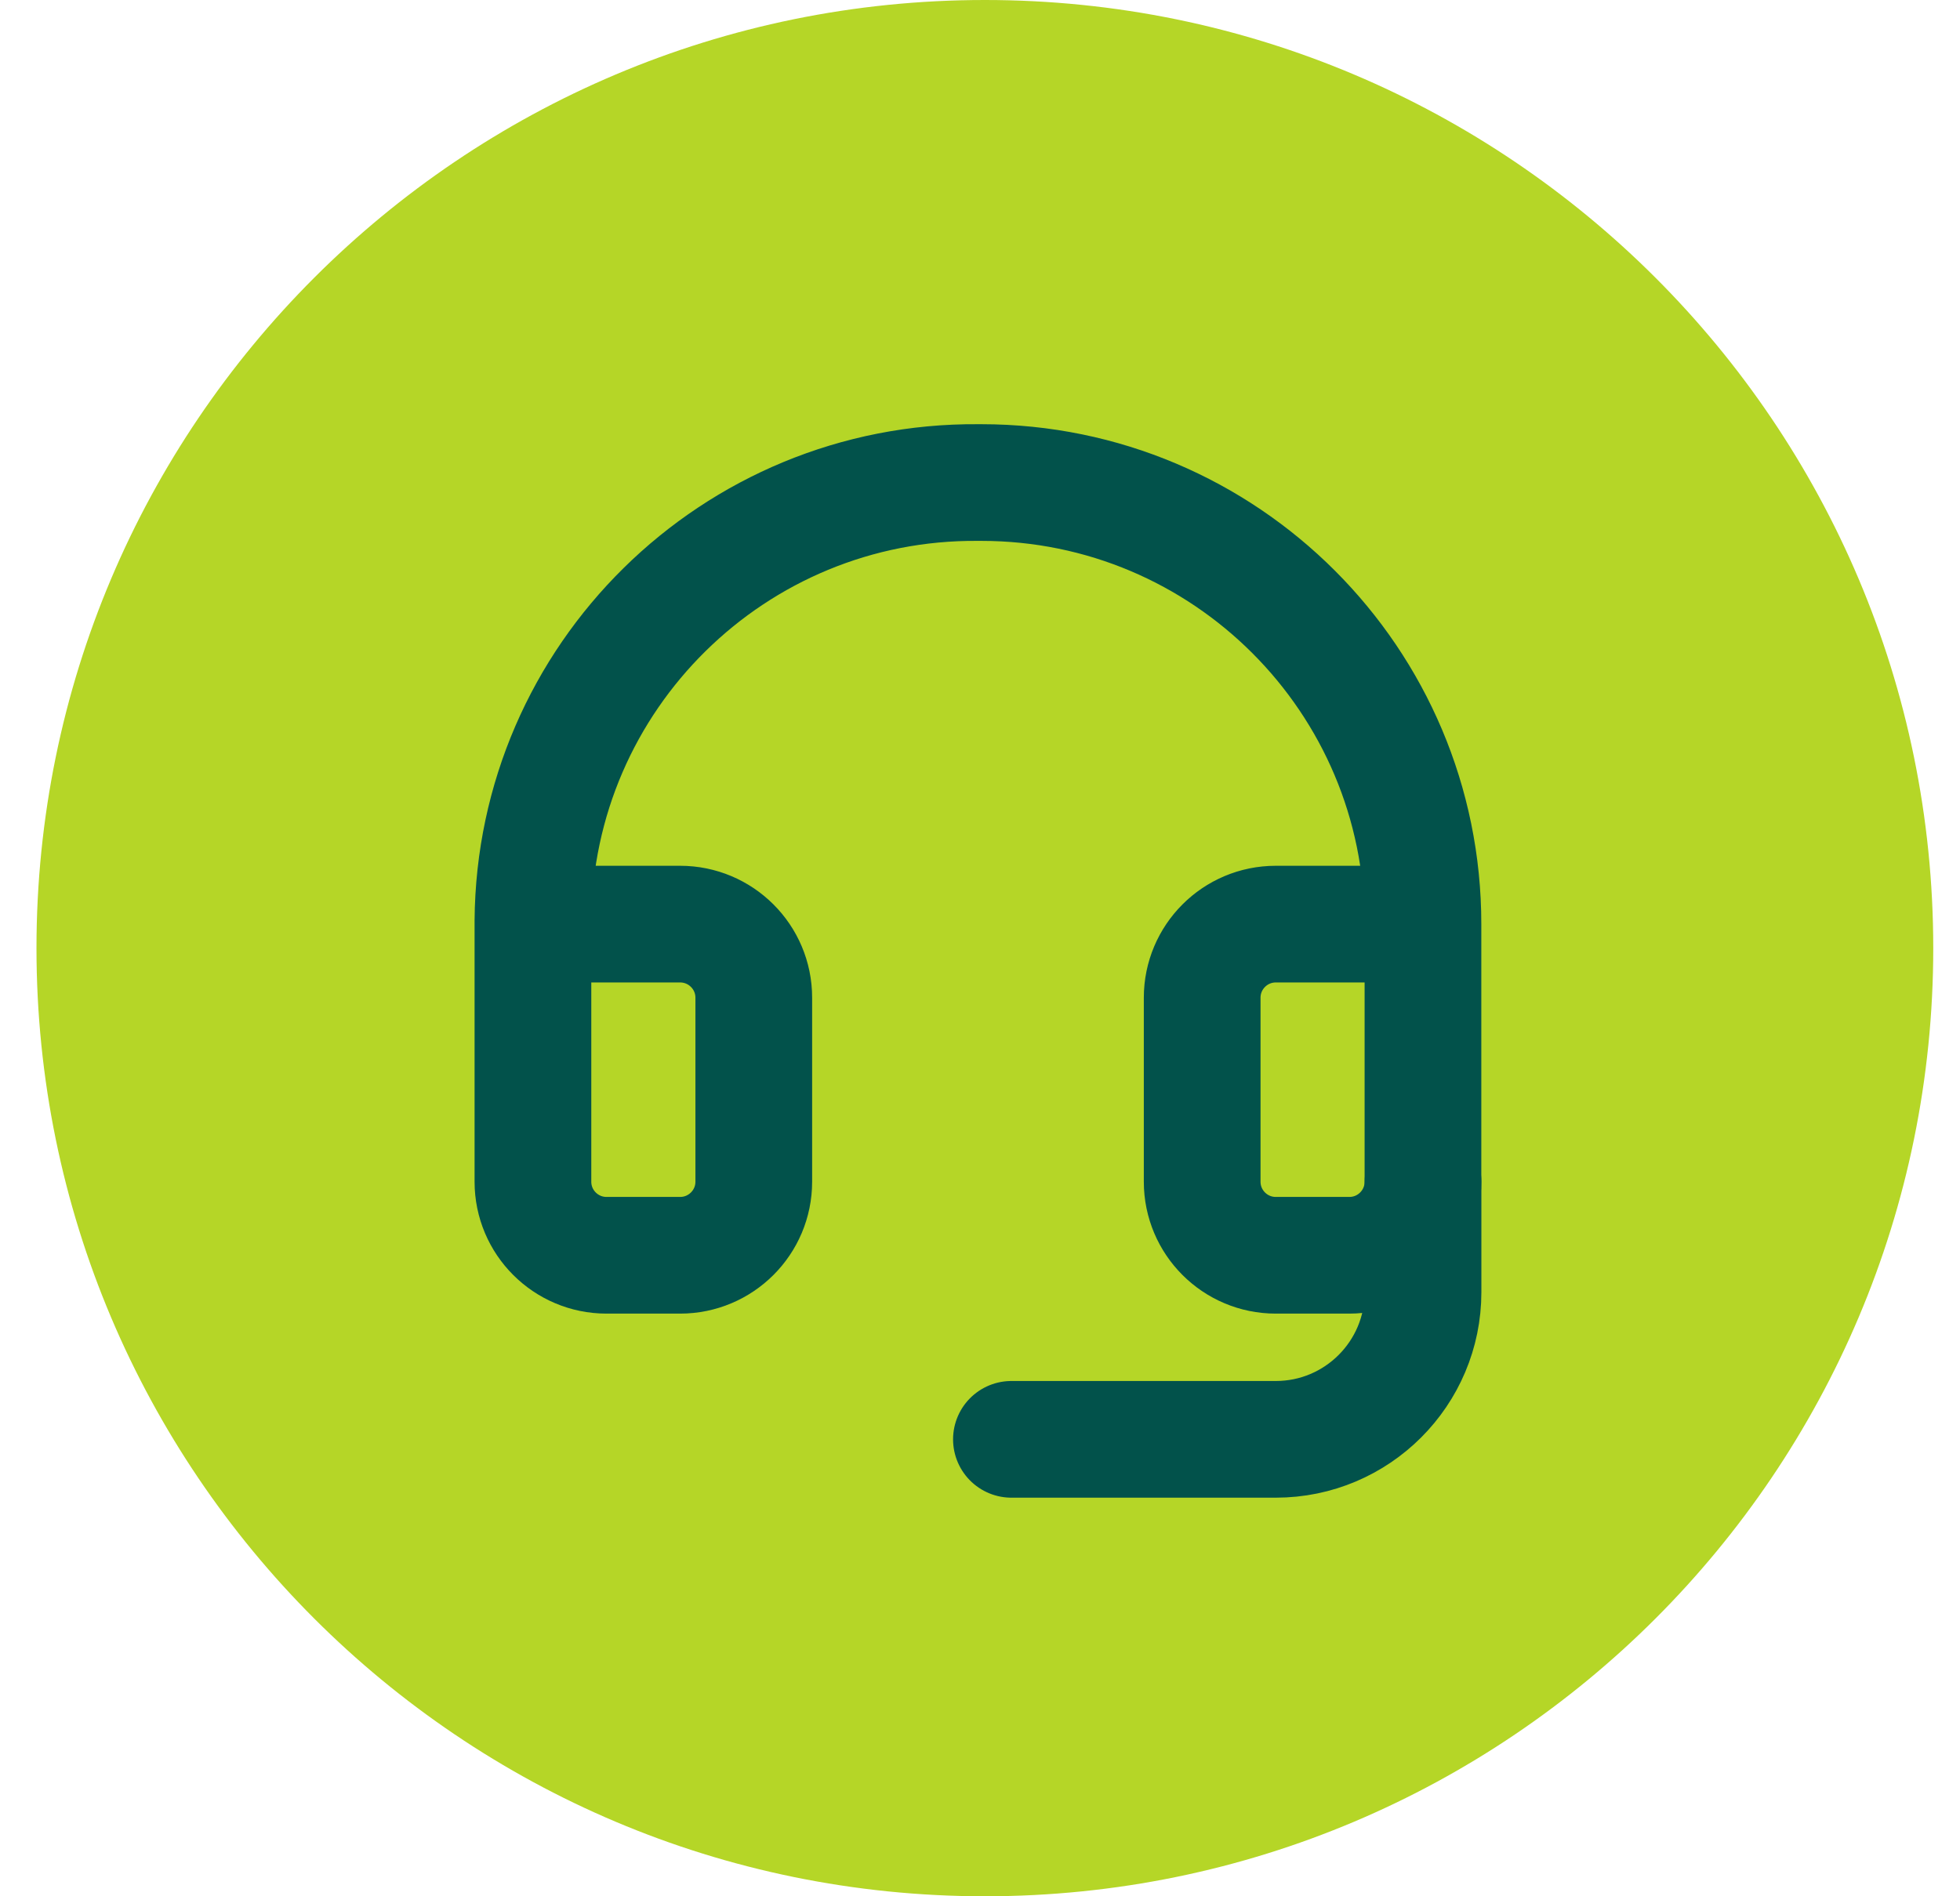 <svg width="31" height="30" viewBox="0 0 31 30" fill="none" xmlns="http://www.w3.org/2000/svg">
<path d="M15.577 30C23.861 30 30.577 23.284 30.577 15C30.577 6.716 23.861 0 15.577 0C7.292 0 0.577 6.716 0.577 15C0.577 23.284 7.292 30 15.577 30Z" fill="#B5D627"/>
<path d="M22.506 14.62H20.178C19.535 14.62 19.014 15.142 19.014 15.784V18.695C19.014 19.338 19.535 19.859 20.178 19.859H21.342C21.985 19.859 22.506 19.338 22.506 18.695V14.62C22.506 10.762 19.379 7.634 15.521 7.634C15.503 7.634 15.485 7.634 15.467 7.634C11.61 7.605 8.458 10.709 8.429 14.567C8.429 14.584 8.429 14.602 8.429 14.62V18.695C8.429 19.338 8.95 19.859 9.593 19.859H10.757C11.4 19.859 11.922 19.338 11.922 18.695V15.784C11.922 15.141 11.4 14.62 10.757 14.62H8.429" stroke="#02524B" stroke-width="1.846" stroke-linecap="round" stroke-linejoin="round"/>
<path d="M22.507 18.696V20.442C22.507 21.728 21.464 22.771 20.178 22.771H15.997" stroke="#02524B" stroke-width="1.846" stroke-linecap="round" stroke-linejoin="round"/>
</svg>
